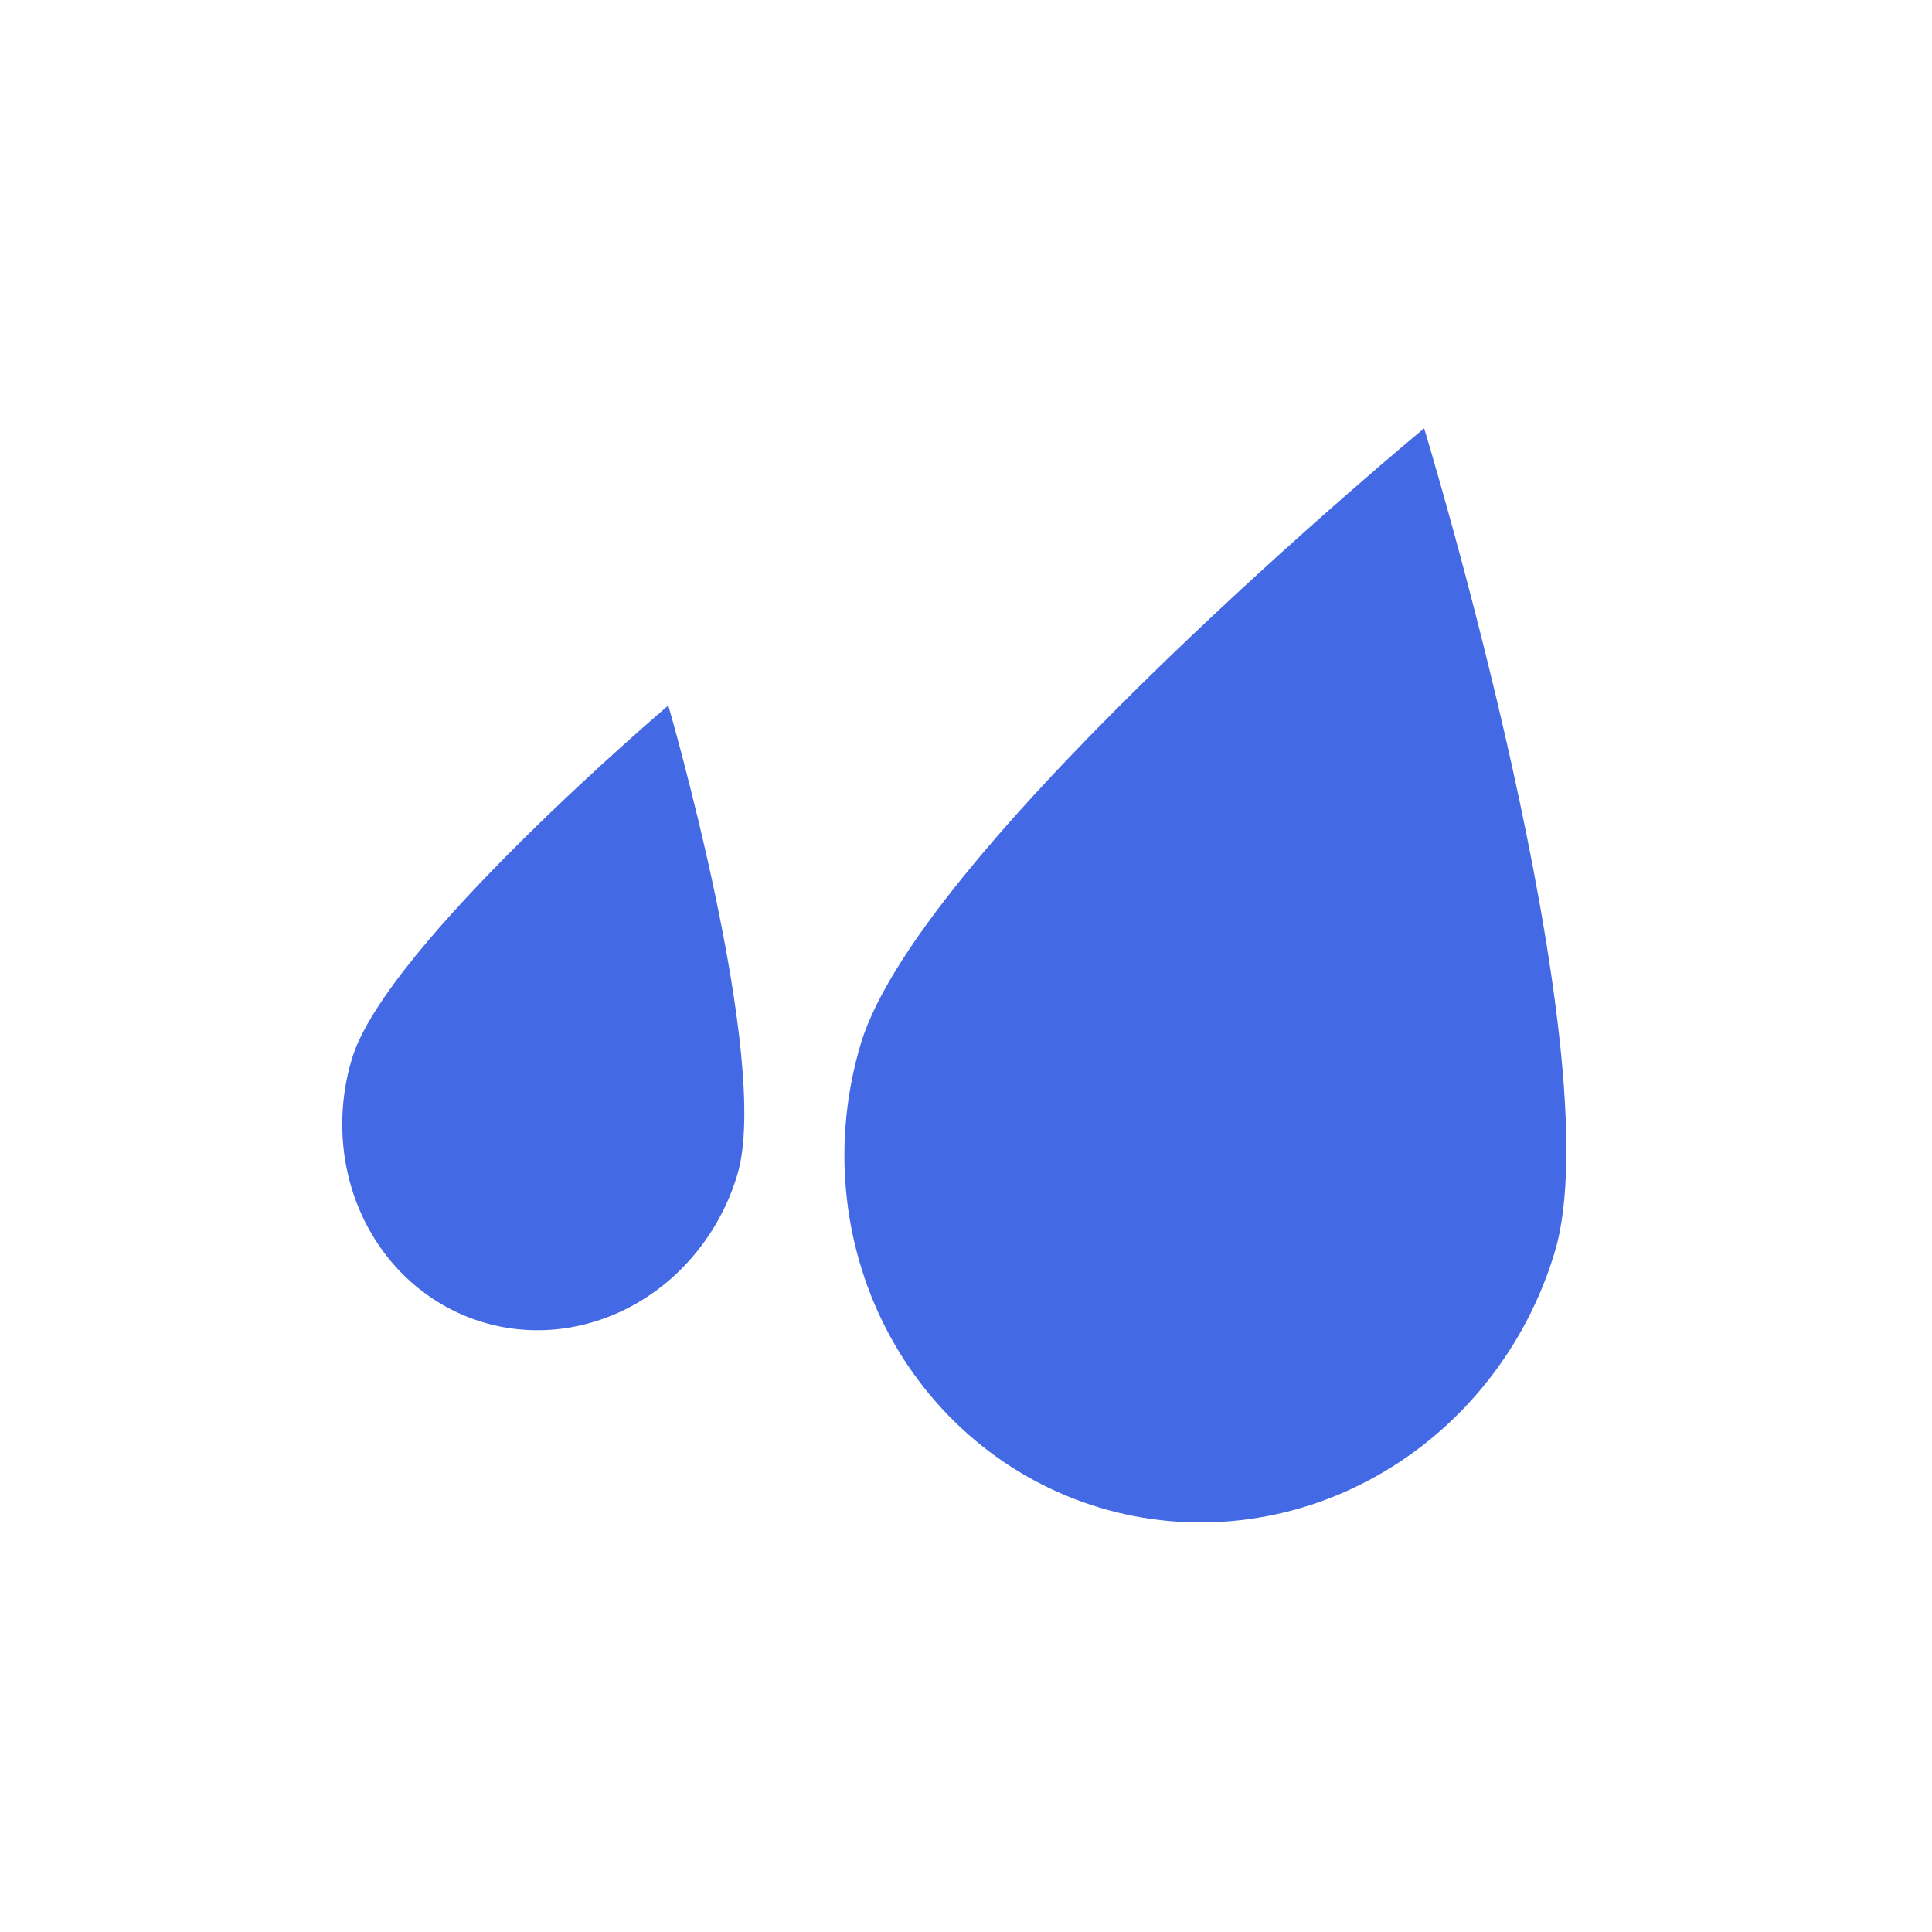 <svg width="24" height="24" viewBox="0 0 24 24" fill="none" xmlns="http://www.w3.org/2000/svg">
<rect width="24" height="24" fill="white"/>
<path fill-rule="evenodd" clip-rule="evenodd" d="M10.694 12.963C10.338 14.149 10.45 15.422 11.006 16.503C11.563 17.584 12.517 18.384 13.66 18.728C14.803 19.072 16.041 18.931 17.101 18.335C18.161 17.74 18.957 16.74 19.313 15.555C20.057 13.081 17.691 5.321 17.691 5.321C17.691 5.321 11.438 10.49 10.694 12.963Z" fill="#4469E4"/>
<path fill-rule="evenodd" clip-rule="evenodd" d="M4.372 13.151C4.168 13.829 4.225 14.554 4.53 15.168C4.835 15.782 5.363 16.234 5.998 16.425C6.633 16.616 7.323 16.53 7.916 16.186C8.509 15.842 8.957 15.268 9.16 14.591C9.585 13.178 8.302 8.764 8.302 8.764C8.302 8.764 4.797 11.738 4.372 13.151Z" fill="#4469E4"/>
</svg>
